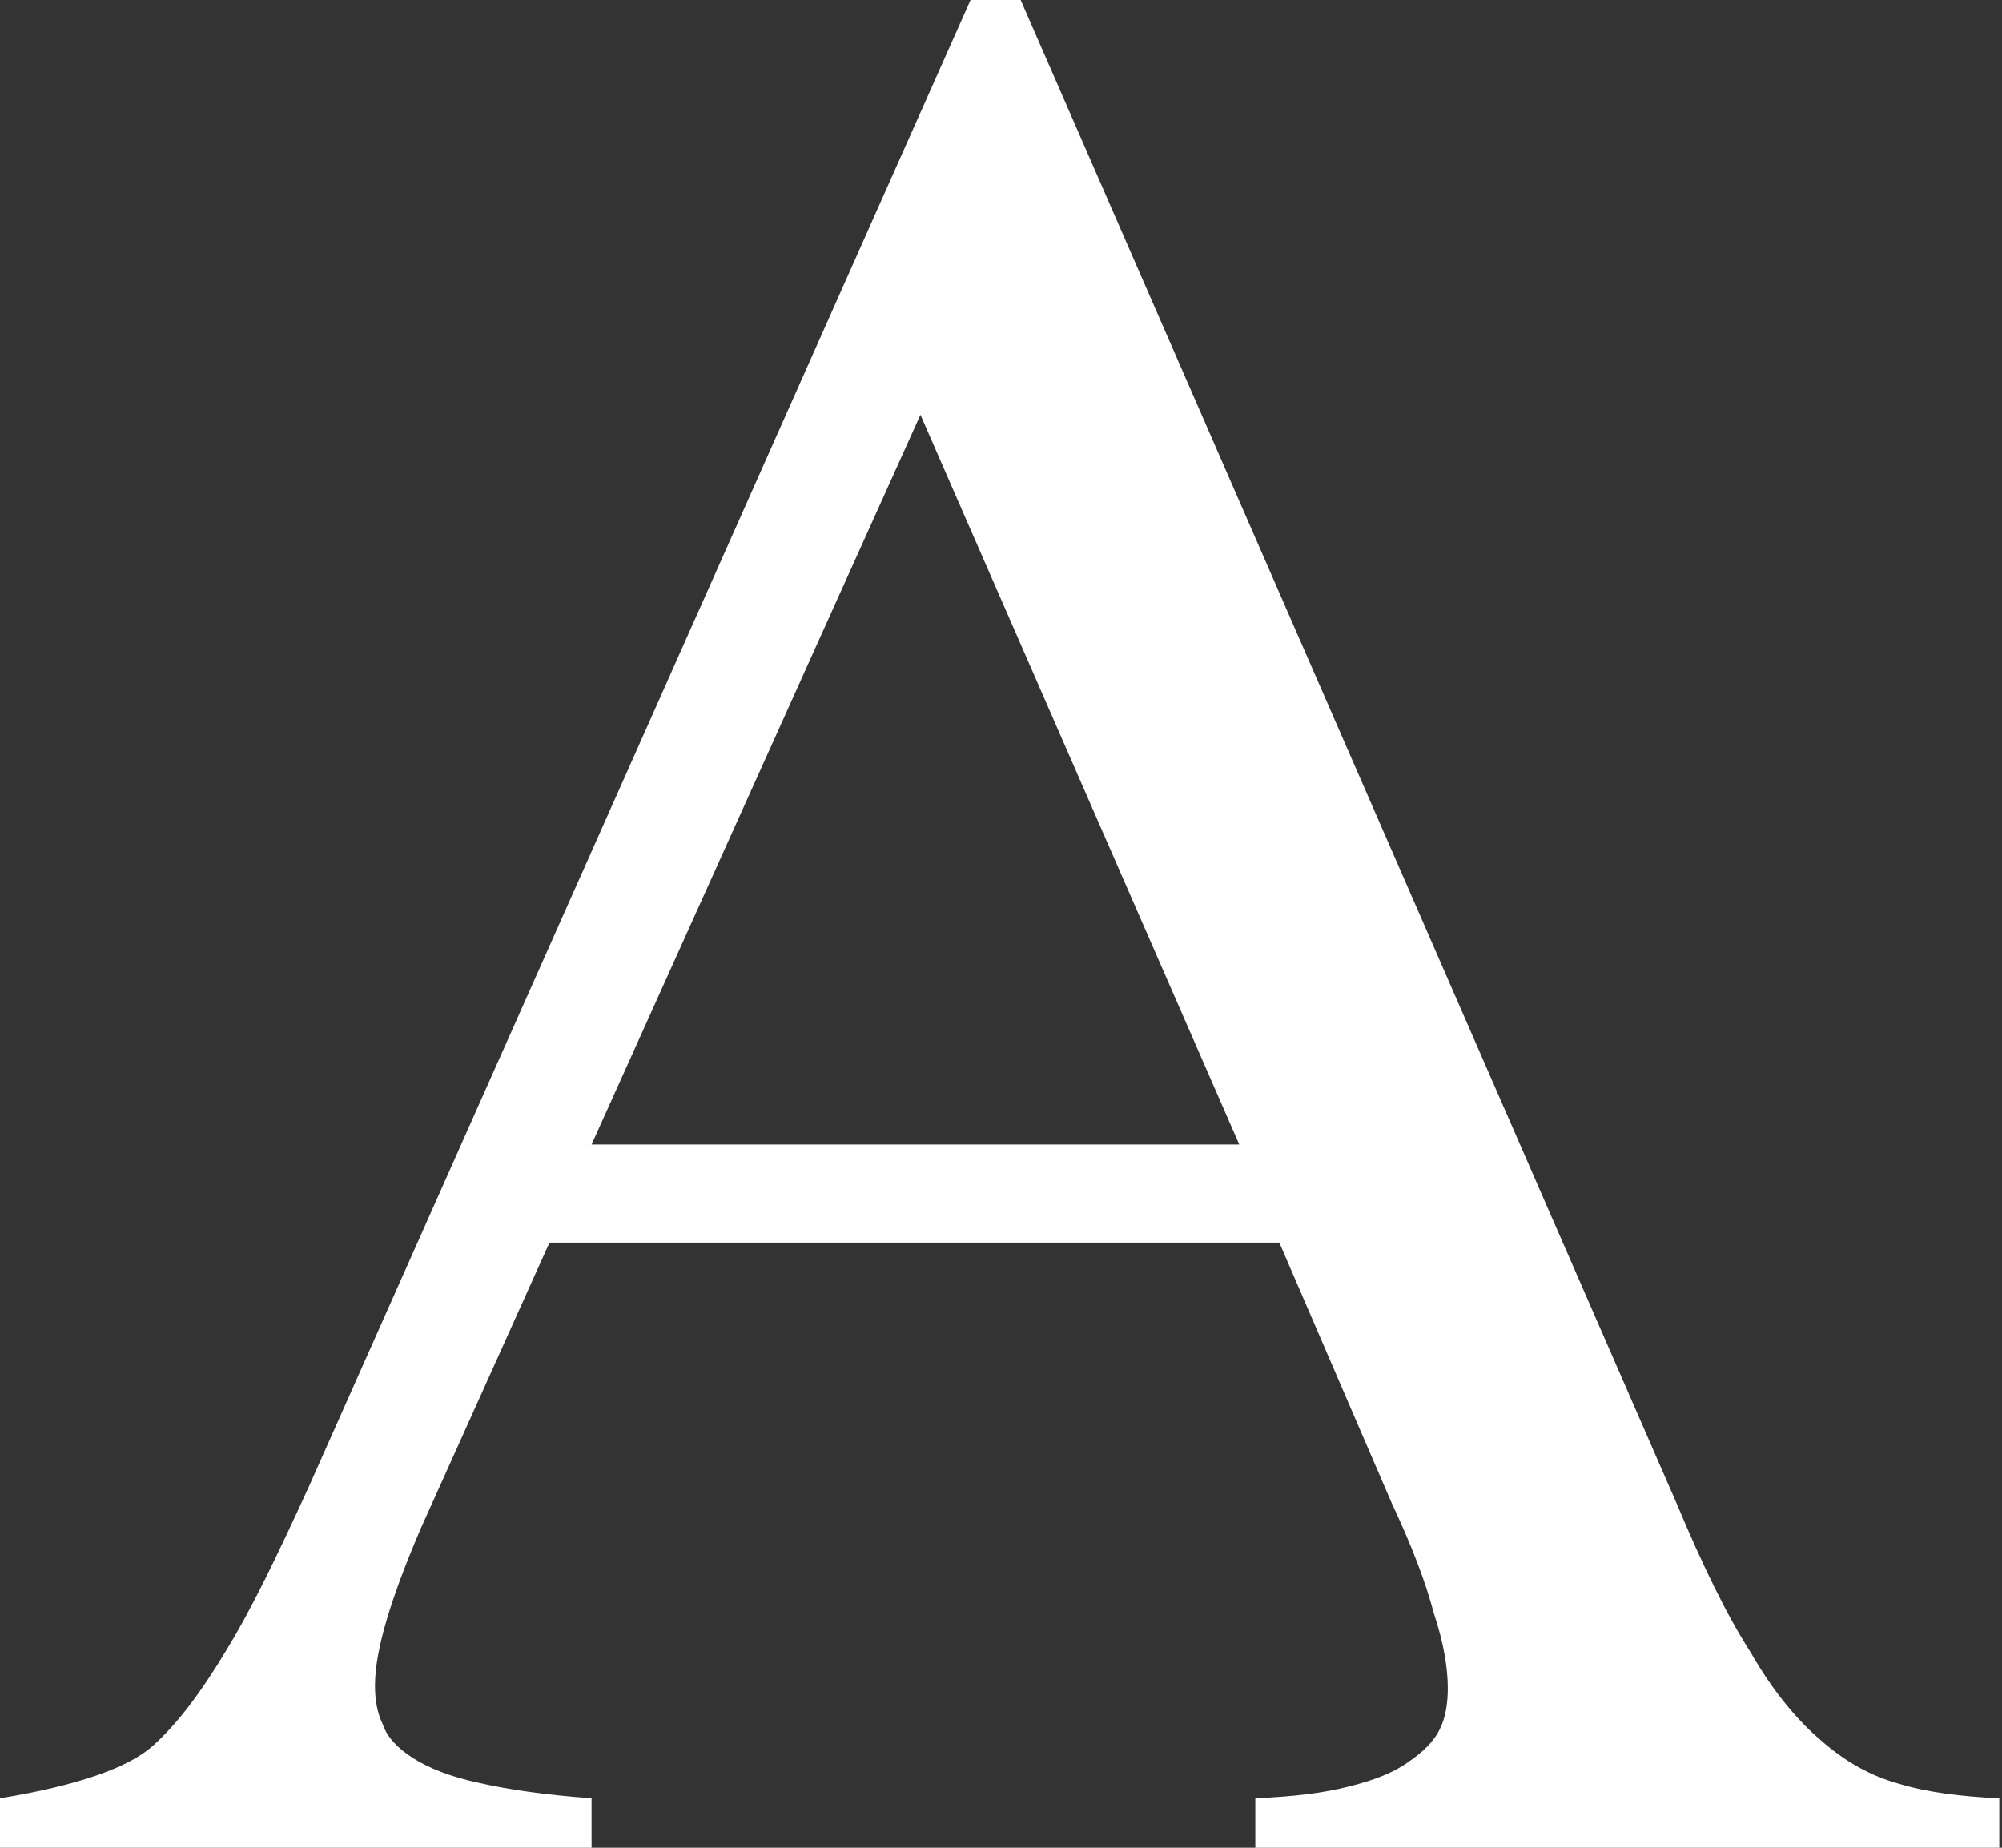 <?xml version="1.0" encoding="UTF-8"?> <svg xmlns="http://www.w3.org/2000/svg" width="130" height="120" viewBox="0 0 130 120" fill="none"><rect x="0" y="0" width="130" height="120" fill="#333333" stroke="none"/> <path fill-rule="evenodd" clip-rule="evenodd" d="M38.413 74.328L59.769 26.937L80.472 74.328H38.413ZM123.312 115.843C121.489 115.345 119.797 114.402 118.233 113.017C116.671 111.687 115.108 109.802 113.677 107.308C112.114 104.868 110.552 101.654 108.859 97.608L66.278 0H63.023L20.053 96.554C18.099 100.823 16.407 104.37 14.715 107.142C13.022 109.968 11.459 112.019 9.897 113.405C8.334 114.79 5.079 115.954 0 116.786V120H38.413V116.786C35.419 116.564 33.074 116.232 31.12 115.789C29.298 115.401 27.865 114.845 26.825 114.18C25.782 113.515 25.132 112.795 24.871 112.019C24.481 111.244 24.35 110.357 24.35 109.47C24.35 107.142 25.392 103.76 27.344 99.215L35.679 80.702H83.075L90.368 97.608C91.671 100.379 92.582 102.763 93.103 104.758C93.754 106.698 94.014 108.361 94.014 109.635C94.014 110.577 93.883 111.521 93.493 112.296C93.103 113.128 92.321 113.848 91.41 114.457C90.499 115.122 89.196 115.622 87.634 116.01C85.941 116.452 83.988 116.675 81.514 116.786V120H129.823V116.786C127.348 116.675 125.134 116.398 123.312 115.843Z" fill="white"></path> </svg> 